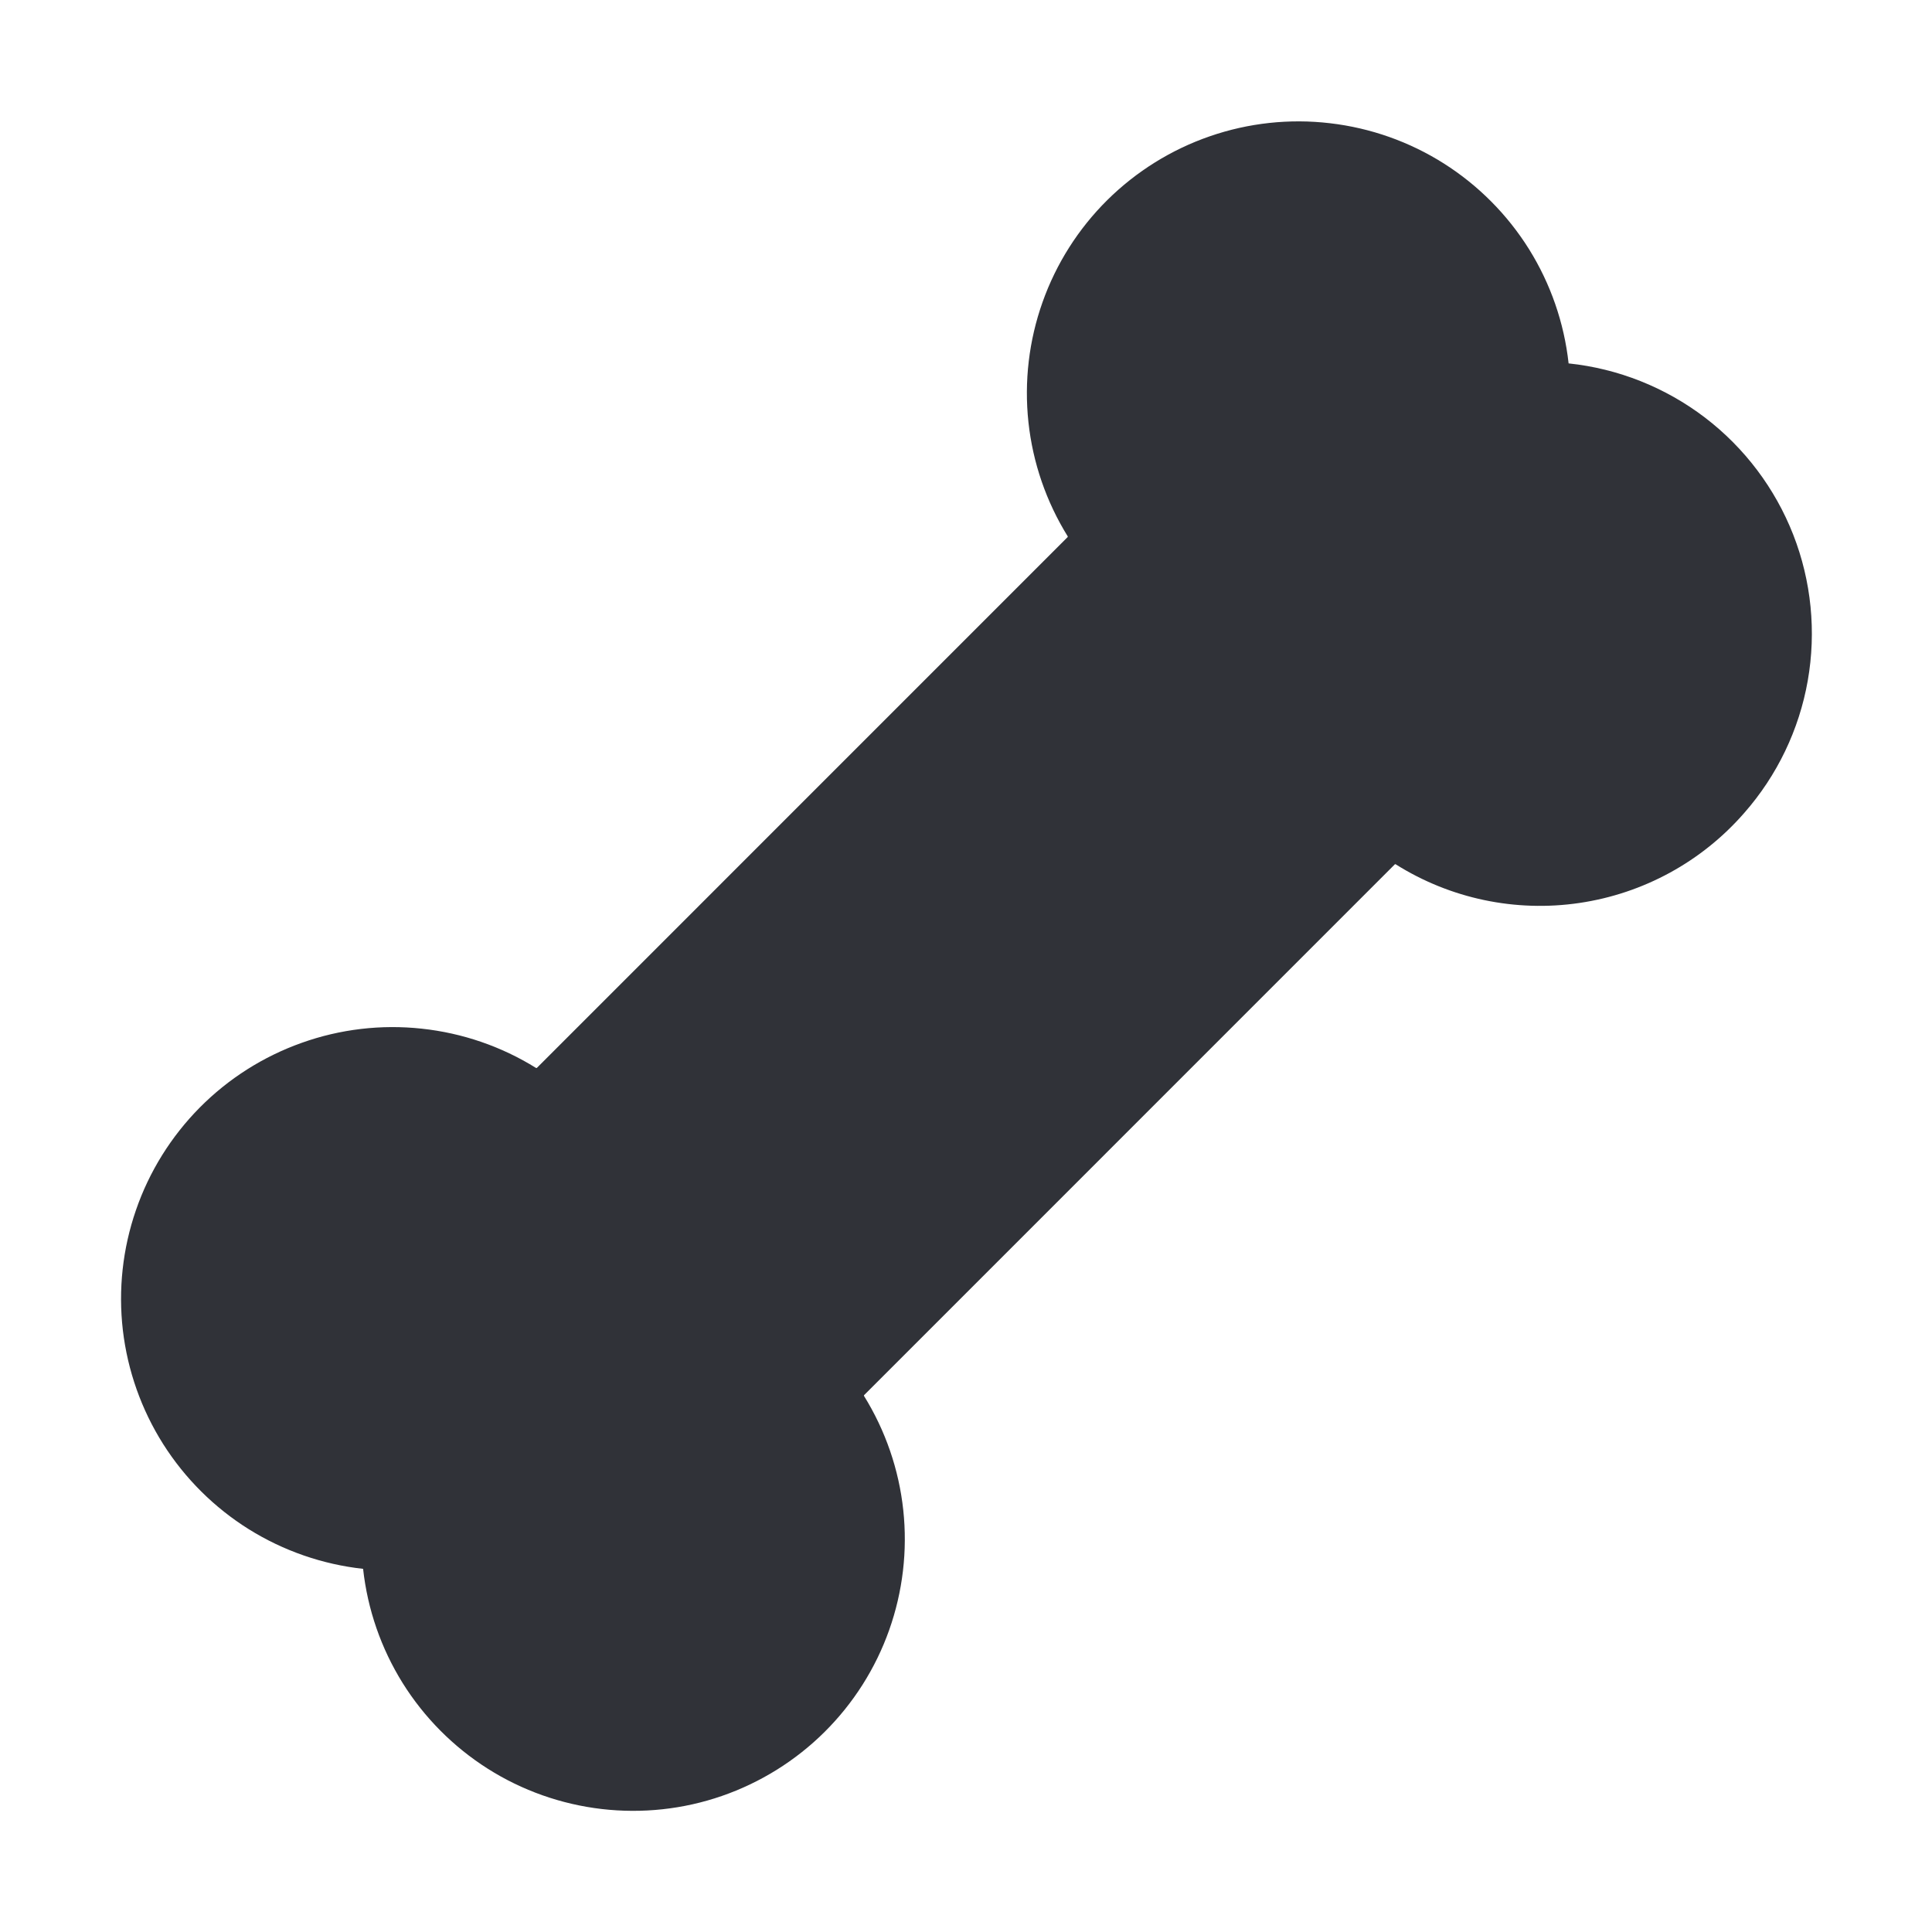 <svg width="32" height="32" viewBox="0 0 32 32" fill="none" xmlns="http://www.w3.org/2000/svg">
<path d="M28.89 13.465C28.187 14.272 27.219 14.8 26.16 14.956C25.102 15.112 24.022 14.885 23.116 14.315C23.112 14.313 23.108 14.313 23.104 14.315L14.31 23.11C14.31 23.11 14.31 23.11 14.31 23.12C14.666 23.694 14.889 24.341 14.961 25.012C15.033 25.684 14.953 26.363 14.727 27C14.501 27.637 14.134 28.214 13.655 28.689C13.175 29.165 12.594 29.526 11.956 29.747C11.317 29.968 10.637 30.041 9.966 29.963C9.295 29.885 8.65 29.657 8.08 29.296C7.509 28.934 7.027 28.449 6.669 27.876C6.312 27.303 6.088 26.657 6.014 25.985C5.342 25.911 4.696 25.687 4.123 25.33C3.55 24.972 3.065 24.49 2.703 23.919C2.342 23.348 2.114 22.704 2.035 22.033C1.957 21.362 2.031 20.682 2.252 20.043C2.472 19.404 2.834 18.824 3.309 18.344C3.785 17.864 4.362 17.498 4.999 17.272C5.635 17.045 6.315 16.965 6.986 17.038C7.658 17.11 8.305 17.332 8.879 17.689C8.883 17.69 8.887 17.69 8.891 17.689L17.685 8.894C17.685 8.894 17.685 8.894 17.685 8.884C17.329 8.31 17.106 7.663 17.034 6.991C16.962 6.32 17.042 5.64 17.268 5.004C17.494 4.367 17.86 3.79 18.34 3.314C18.82 2.839 19.401 2.477 20.039 2.257C20.678 2.036 21.358 1.962 22.029 2.041C22.7 2.119 23.345 2.347 23.915 2.708C24.486 3.07 24.968 3.555 25.326 4.128C25.683 4.701 25.907 5.347 25.981 6.019C26.802 6.105 27.583 6.416 28.239 6.916C28.895 7.417 29.401 8.088 29.702 8.857C30.002 9.625 30.085 10.462 29.942 11.275C29.799 12.087 29.435 12.845 28.89 13.465Z" fill="#303238"/>
</svg>
